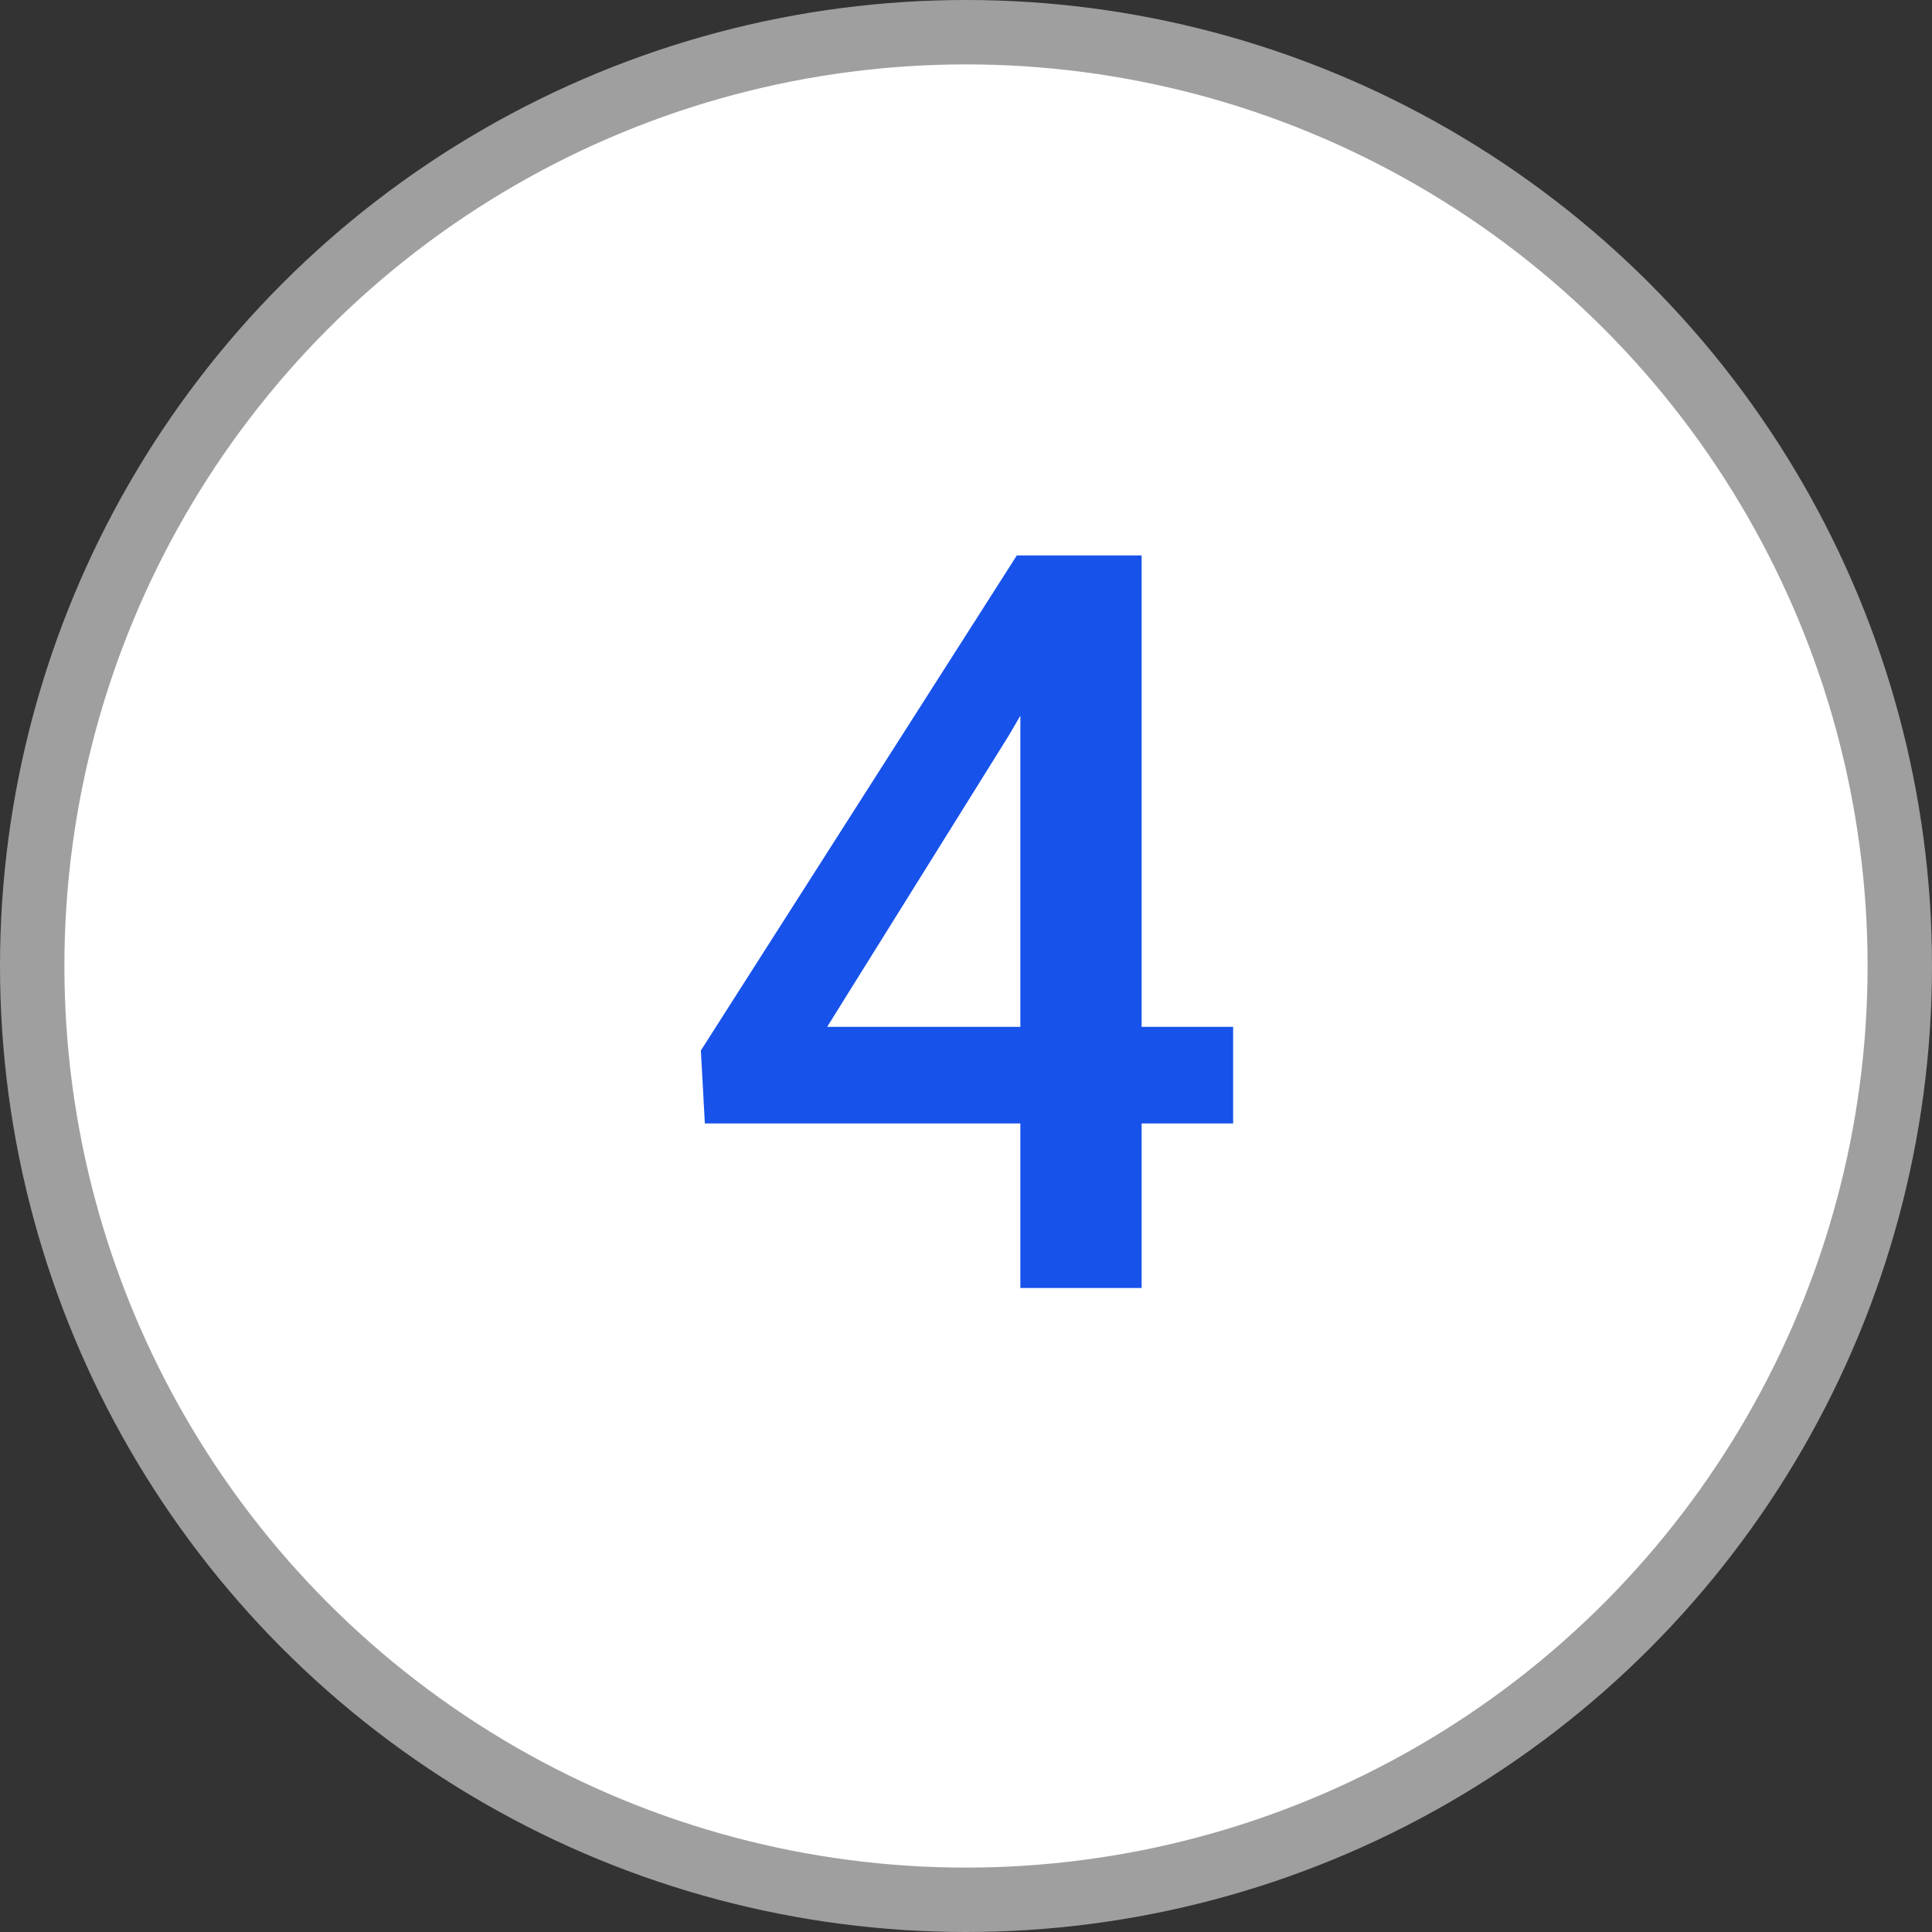 <svg width="30" height="30" viewBox="0 0 30 30" fill="none" xmlns="http://www.w3.org/2000/svg">
<rect x="0" y="0" width="30" height="30" fill="#333333" stroke="none"/>
<circle cx="15" cy="15" r="14.5" fill="white" stroke="#9F9F9F"/>
<path d="M19.148 15.945V17.445H10.945L10.883 16.312L15.789 8.625H17.297L15.664 11.422L12.844 15.945H19.148ZM17.727 8.625V20H15.844V8.625H17.727Z" fill="#1752EA"/>
</svg>
